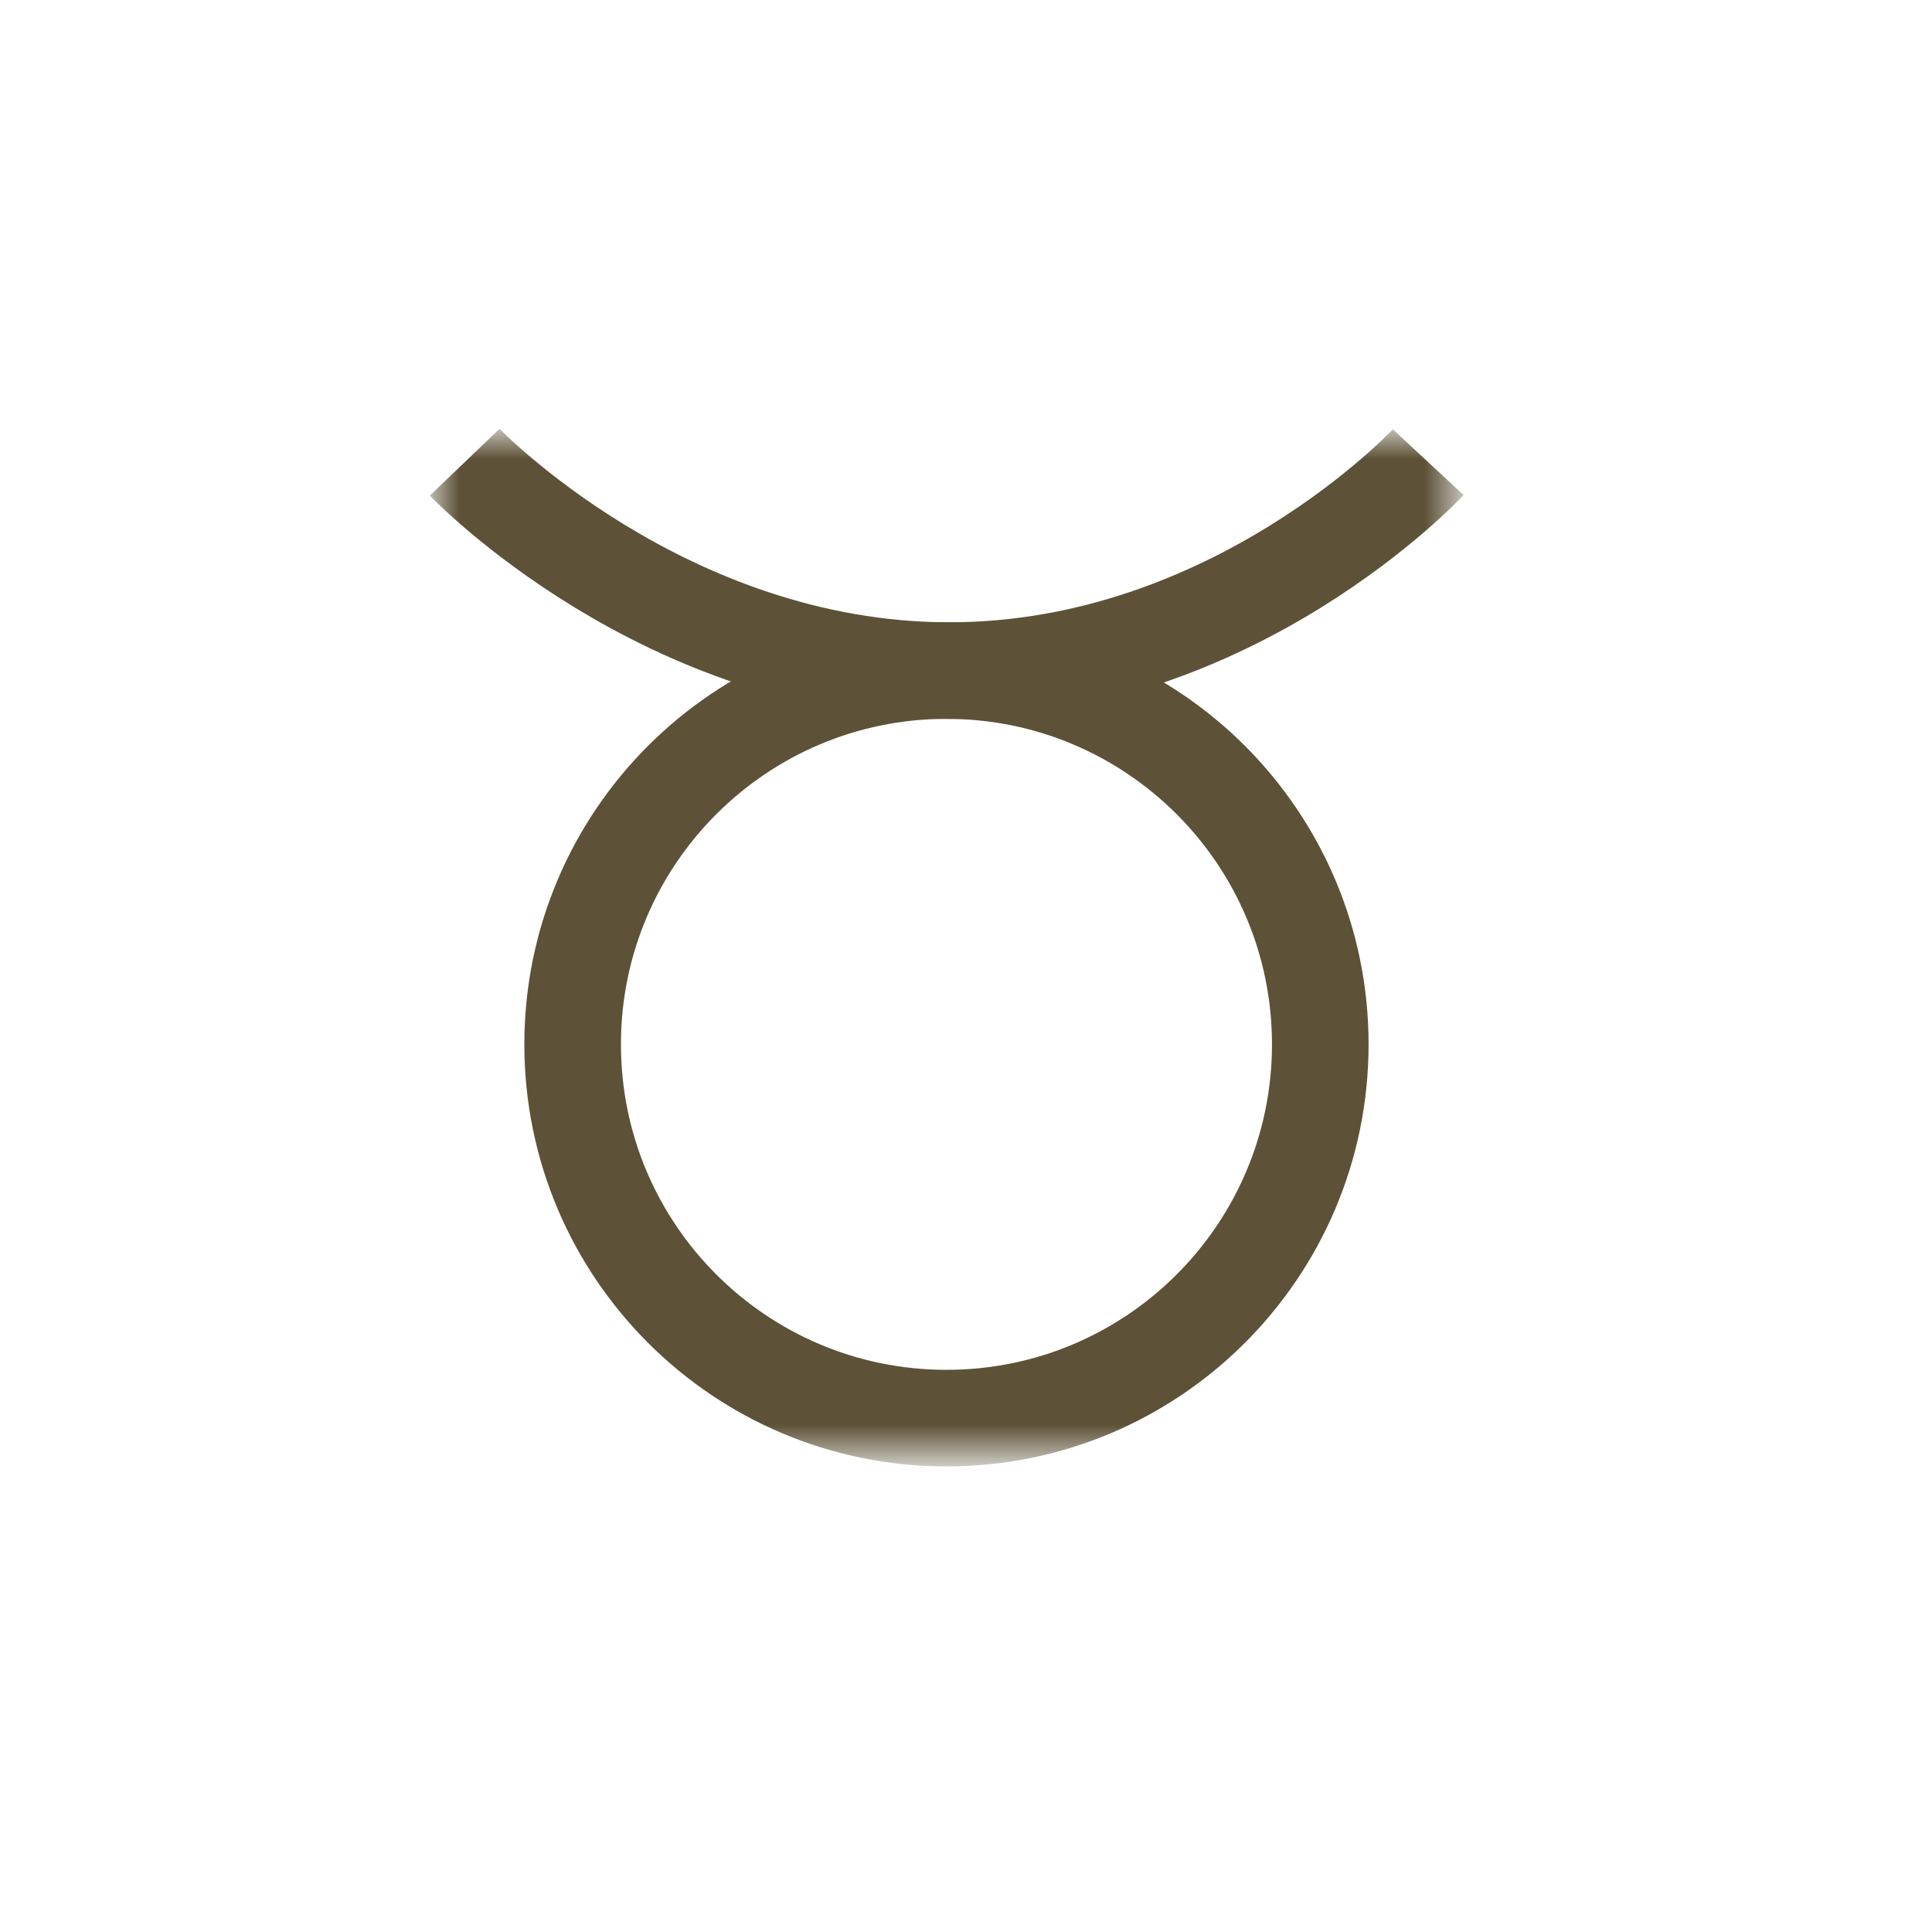 <?xml version="1.0" encoding="UTF-8"?> <svg xmlns="http://www.w3.org/2000/svg" width="40" height="40" viewBox="0 0 40 40" fill="none"><mask id="mask0_215_1086" style="mask-type:luminance" maskUnits="userSpaceOnUse" x="9" y="8" width="22" height="23"><path d="M29.19 29.189V9.999H10V29.189H29.19Z" fill="white" stroke="white" stroke-width="2"></path></mask><g mask="url(#mask0_215_1086)"><path d="M19.596 13.883C23.87 13.883 27.335 17.348 27.335 21.622C27.335 25.896 23.87 29.361 19.596 29.361C15.322 29.361 11.856 25.896 11.856 21.622C11.856 17.348 15.322 13.883 19.596 13.883Z" stroke="#5D5137" stroke-width="2" stroke-miterlimit="10"></path><path d="M9.621 9.569C9.621 9.569 13.751 13.884 19.656 13.884C25.56 13.884 29.57 9.569 29.57 9.569" stroke="#5D5137" stroke-width="2" stroke-miterlimit="10" stroke-linejoin="round"></path></g></svg> 
